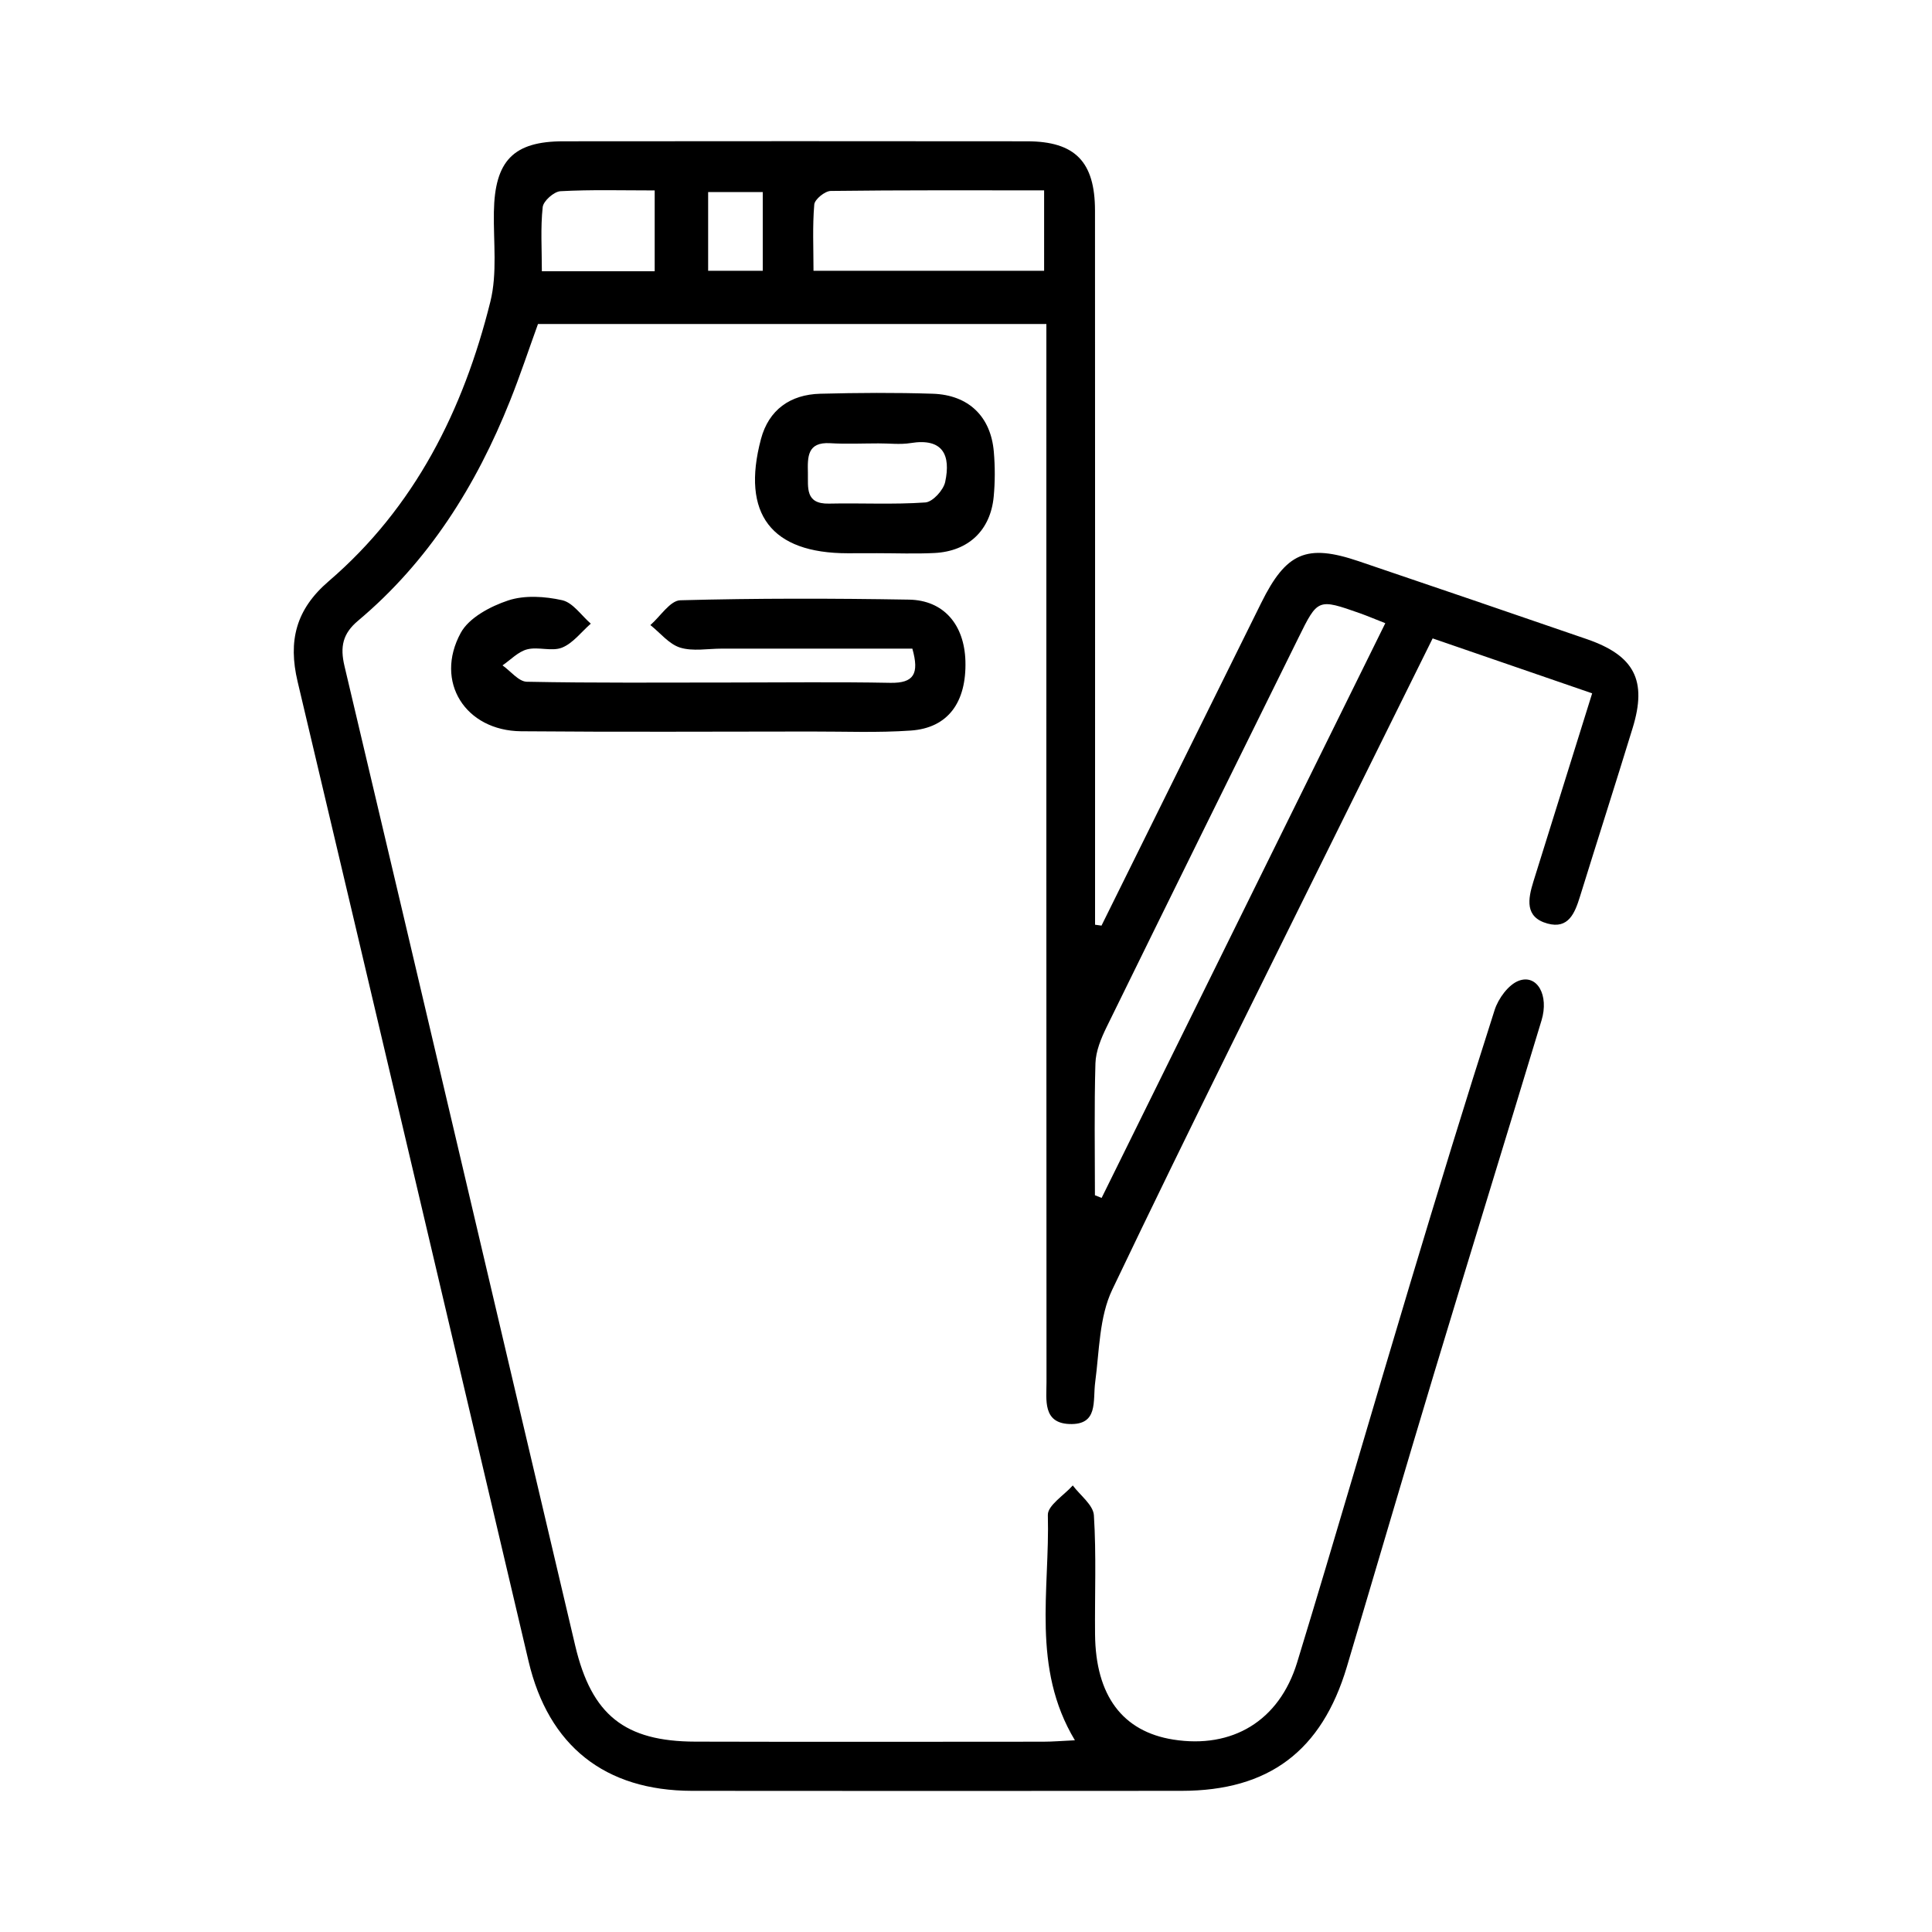 <svg xmlns="http://www.w3.org/2000/svg" xmlns:xlink="http://www.w3.org/1999/xlink" id="Layer_1" x="0px" y="0px" viewBox="0 0 300 300" style="enable-background:new 0 0 300 300;" xml:space="preserve"><g>	<path d="M171.04,143.73c8.27-16.7,16.53-33.41,24.8-50.11c3.88-7.84,7.05-9.21,15.12-6.48c11.82,4.01,23.63,8.03,35.43,12.1  c7.4,2.55,9.4,6.4,7.13,13.79c-2.68,8.75-5.48,17.46-8.19,26.21c-0.79,2.54-1.78,5.06-5.03,4.17c-3.58-0.98-3.03-3.83-2.19-6.54  c2.96-9.51,5.94-19.01,9.12-29.21c-8.34-2.87-16.42-5.65-24.77-8.53c-4.3,8.69-8.44,17.02-12.56,25.36  c-12.46,25.23-25.07,50.38-37.19,75.77c-2.03,4.25-2,9.53-2.65,14.37c-0.39,2.9,0.54,6.68-4.03,6.49c-4.13-0.17-3.53-3.76-3.53-6.5  c-0.03-52.52-0.02-105.04-0.02-157.55c0-2.15,0-4.29,0-6.76c-26.5,0-52.58,0-78.94,0c-1.41,3.88-2.75,7.95-4.34,11.92  C73.94,75.41,66.56,87.18,55.58,96.4c-2.36,1.99-2.8,4.02-2.09,7.02c12.01,50.69,23.87,101.42,35.83,152.12  c2.55,10.8,7.71,14.87,18.66,14.9c18,0.05,36.01,0.02,54.01,0.01c1.47,0,2.94-0.13,4.92-0.22c-6.78-11.27-3.88-23.33-4.2-34.98  c-0.04-1.49,2.51-3.06,3.87-4.59c1.15,1.54,3.18,3.03,3.28,4.64c0.39,6.14,0.12,12.33,0.18,18.5c0.09,9.5,4.27,15.07,12.14,16.32  c9.15,1.45,16.45-2.87,19.24-11.98c5.98-19.57,11.66-39.24,17.55-58.84c4.26-14.18,8.59-28.35,13.11-42.45  c0.57-1.8,2.16-3.98,3.78-4.57c2.84-1.03,4.69,2.26,3.51,6.16c-5.54,18.32-11.19,36.6-16.72,54.92c-4.56,15.13-9,30.31-13.51,45.46  c-3.9,13.07-12.11,19.25-25.66,19.26c-25.34,0.02-50.68,0.03-76.02,0c-13.53-0.02-22.29-6.97-25.39-20.14  c-11.95-50.7-23.85-101.42-35.86-152.11c-1.49-6.3-0.28-11.2,4.83-15.58c13.38-11.49,20.92-26.6,25.1-43.4  c1.1-4.42,0.47-9.27,0.55-13.93c0.13-7.95,3.02-10.98,10.79-10.98c24.01-0.02,48.01-0.03,72.02,0c7.43,0.01,10.52,3.17,10.53,10.74  c0.02,36.01,0.01,72.03,0.01,108.04c0,0.96,0,1.91,0,2.87C170.36,143.63,170.7,143.68,171.04,143.73z M170.02,185.6  c0.35,0.14,0.69,0.27,1.04,0.41c14.66-29.7,29.32-59.4,44.05-89.24c-1.75-0.69-2.81-1.14-3.9-1.53c-6.57-2.31-6.58-2.31-9.59,3.8  c-9.95,20.15-19.91,40.29-29.8,60.47c-0.85,1.74-1.66,3.71-1.72,5.6C169.9,171.93,170.02,178.77,170.02,185.6z M162.13,29.56  c-11.28,0-22.21-0.05-33.13,0.09c-0.9,0.01-2.49,1.3-2.56,2.1c-0.29,3.37-0.12,6.78-0.12,10.3c12.42,0,23.99,0,35.81,0  C162.13,37.9,162.13,34.02,162.13,29.56z M101.66,42.12c0-4.33,0-8.23,0-12.55c-5.08,0-9.87-0.14-14.63,0.12  c-1.01,0.06-2.66,1.52-2.76,2.47c-0.35,3.22-0.13,6.49-0.13,9.96C90.3,42.12,95.74,42.12,101.66,42.12z M118.44,42.05  c0-4.35,0-8.23,0-12.23c-2.98,0-5.57,0-8.48,0c0,4.16,0,8.05,0,12.23C112.84,42.05,115.44,42.05,118.44,42.05z"></path>	<path d="M141.67,100.72c-9.99,0-19.79,0-29.6,0c-2.17,0-4.48,0.45-6.46-0.16c-1.73-0.54-3.09-2.29-4.62-3.5  c1.55-1.34,3.07-3.81,4.65-3.85c11.83-0.32,23.67-0.3,35.5-0.1c5.41,0.09,8.6,3.89,8.77,9.53c0.18,6.42-2.71,10.4-8.48,10.8  c-5.14,0.36-10.33,0.14-15.5,0.15c-15,0.01-30.01,0.09-45.01-0.04c-8.66-0.08-13.5-7.69-9.38-15.27c1.28-2.36,4.6-4.12,7.36-5.04  c2.56-0.85,5.71-0.64,8.4-0.04c1.67,0.38,2.97,2.37,4.44,3.64c-1.47,1.28-2.75,3.03-4.46,3.72c-1.58,0.64-3.7-0.17-5.42,0.27  c-1.4,0.36-2.56,1.62-3.83,2.49c1.26,0.88,2.5,2.51,3.77,2.54c10.5,0.21,21,0.12,31.5,0.12c8.33,0,16.67-0.11,25,0.05  C141.86,106.08,142.79,104.67,141.67,100.72z"></path>	<path d="M136.13,85.9c-1.5,0.01-3,0.01-4.5,0.01c-11.86,0-16.56-6.1-13.47-17.73c1.21-4.55,4.55-6.92,9.21-7.04  c5.83-0.15,11.66-0.19,17.49,0c5.56,0.19,9,3.56,9.46,9.01c0.2,2.31,0.2,4.68-0.02,6.99c-0.5,5.21-3.92,8.46-9.18,8.73  C142.13,86.02,139.13,85.9,136.13,85.9z M136.41,68.85c-2.5,0-5,0.12-7.49-0.03c-3.6-0.22-3.52,2.17-3.47,4.59  c0.05,2.29-0.46,4.87,3.27,4.79c4.99-0.11,10,0.17,14.97-0.18c1.14-0.08,2.81-1.91,3.08-3.19c0.88-4.11-0.31-6.86-5.38-6.03  C139.77,69.06,138.07,68.84,136.41,68.85z"></path></g></svg>